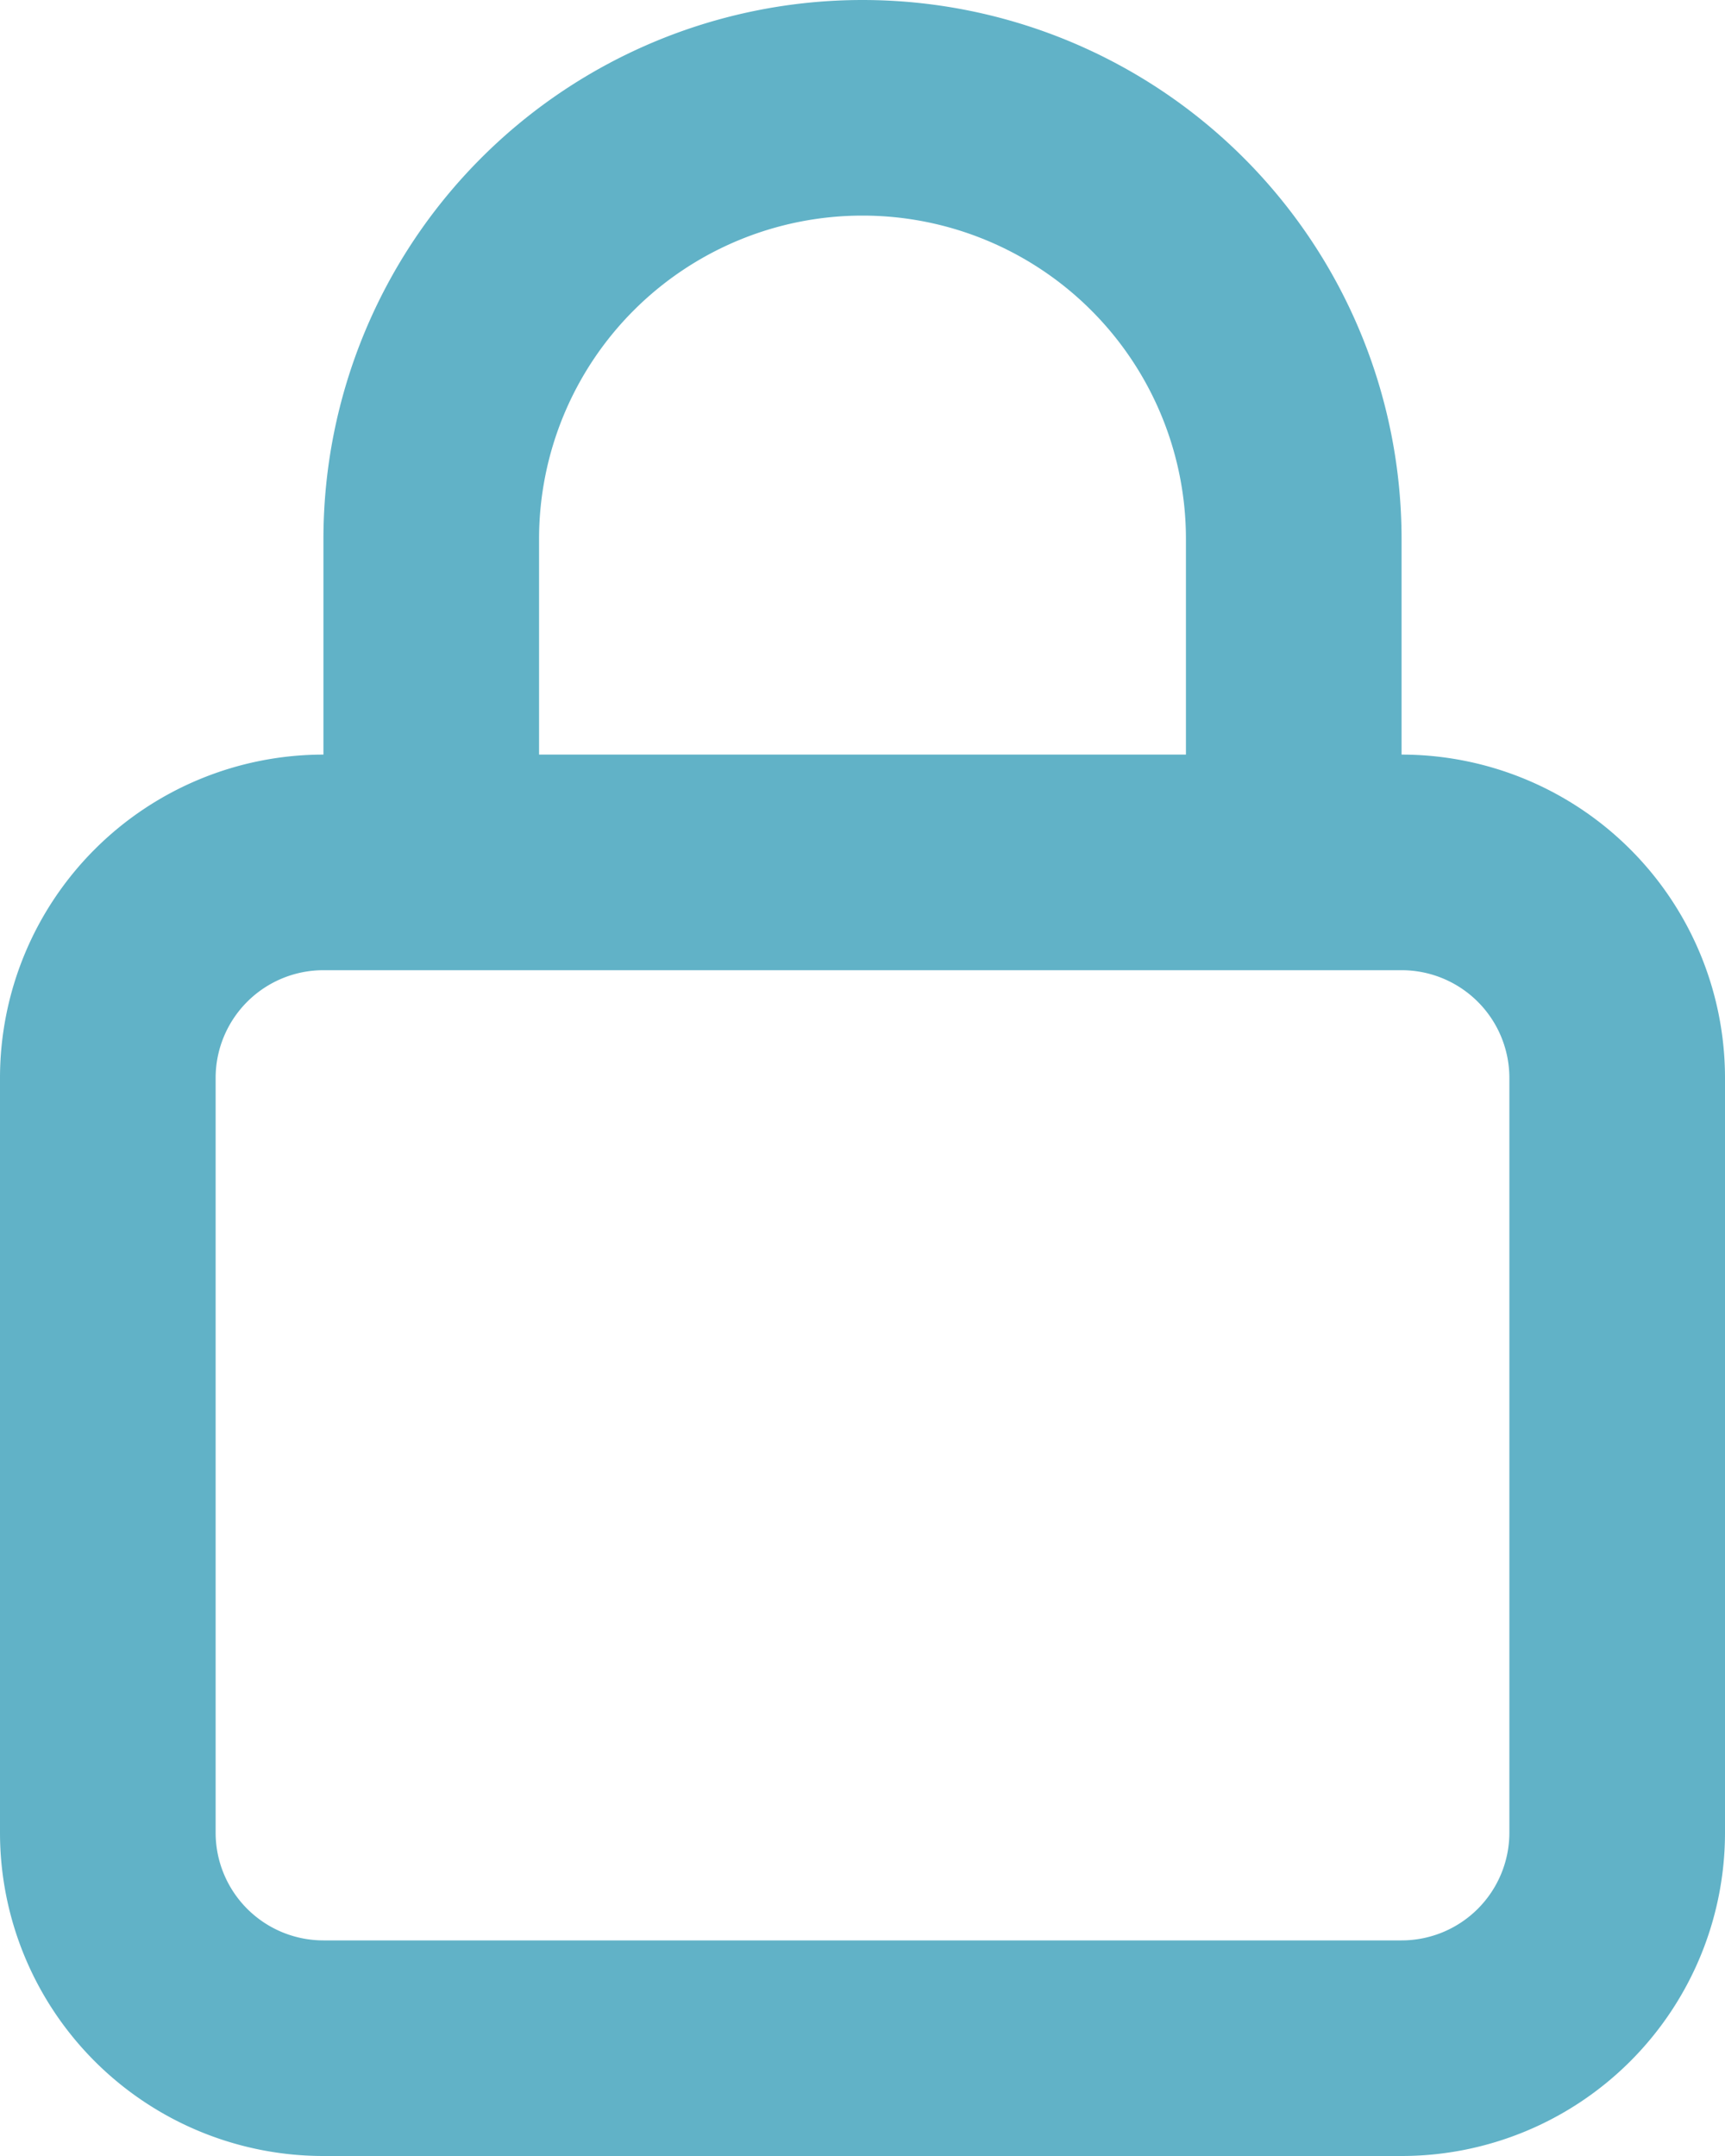 <svg xmlns="http://www.w3.org/2000/svg" width="16" height="20" viewBox="0 0 16 20">
  <path id="lock" d="M17,9V7A5,5,0,1,0,7,7V9a3,3,0,0,0-3,3v7a3,3,0,0,0,3,3H17a3,3,0,0,0,3-3V12A3,3,0,0,0,17,9ZM9,7a3,3,0,1,1,6,0V9H9Zm9,12a1,1,0,0,1-1,1H7a1,1,0,0,1-1-1V12a1,1,0,0,1,1-1H17a1,1,0,0,1,1,1Z" transform="translate(-4 -2)" fill="#61b2c7"/>
</svg>
